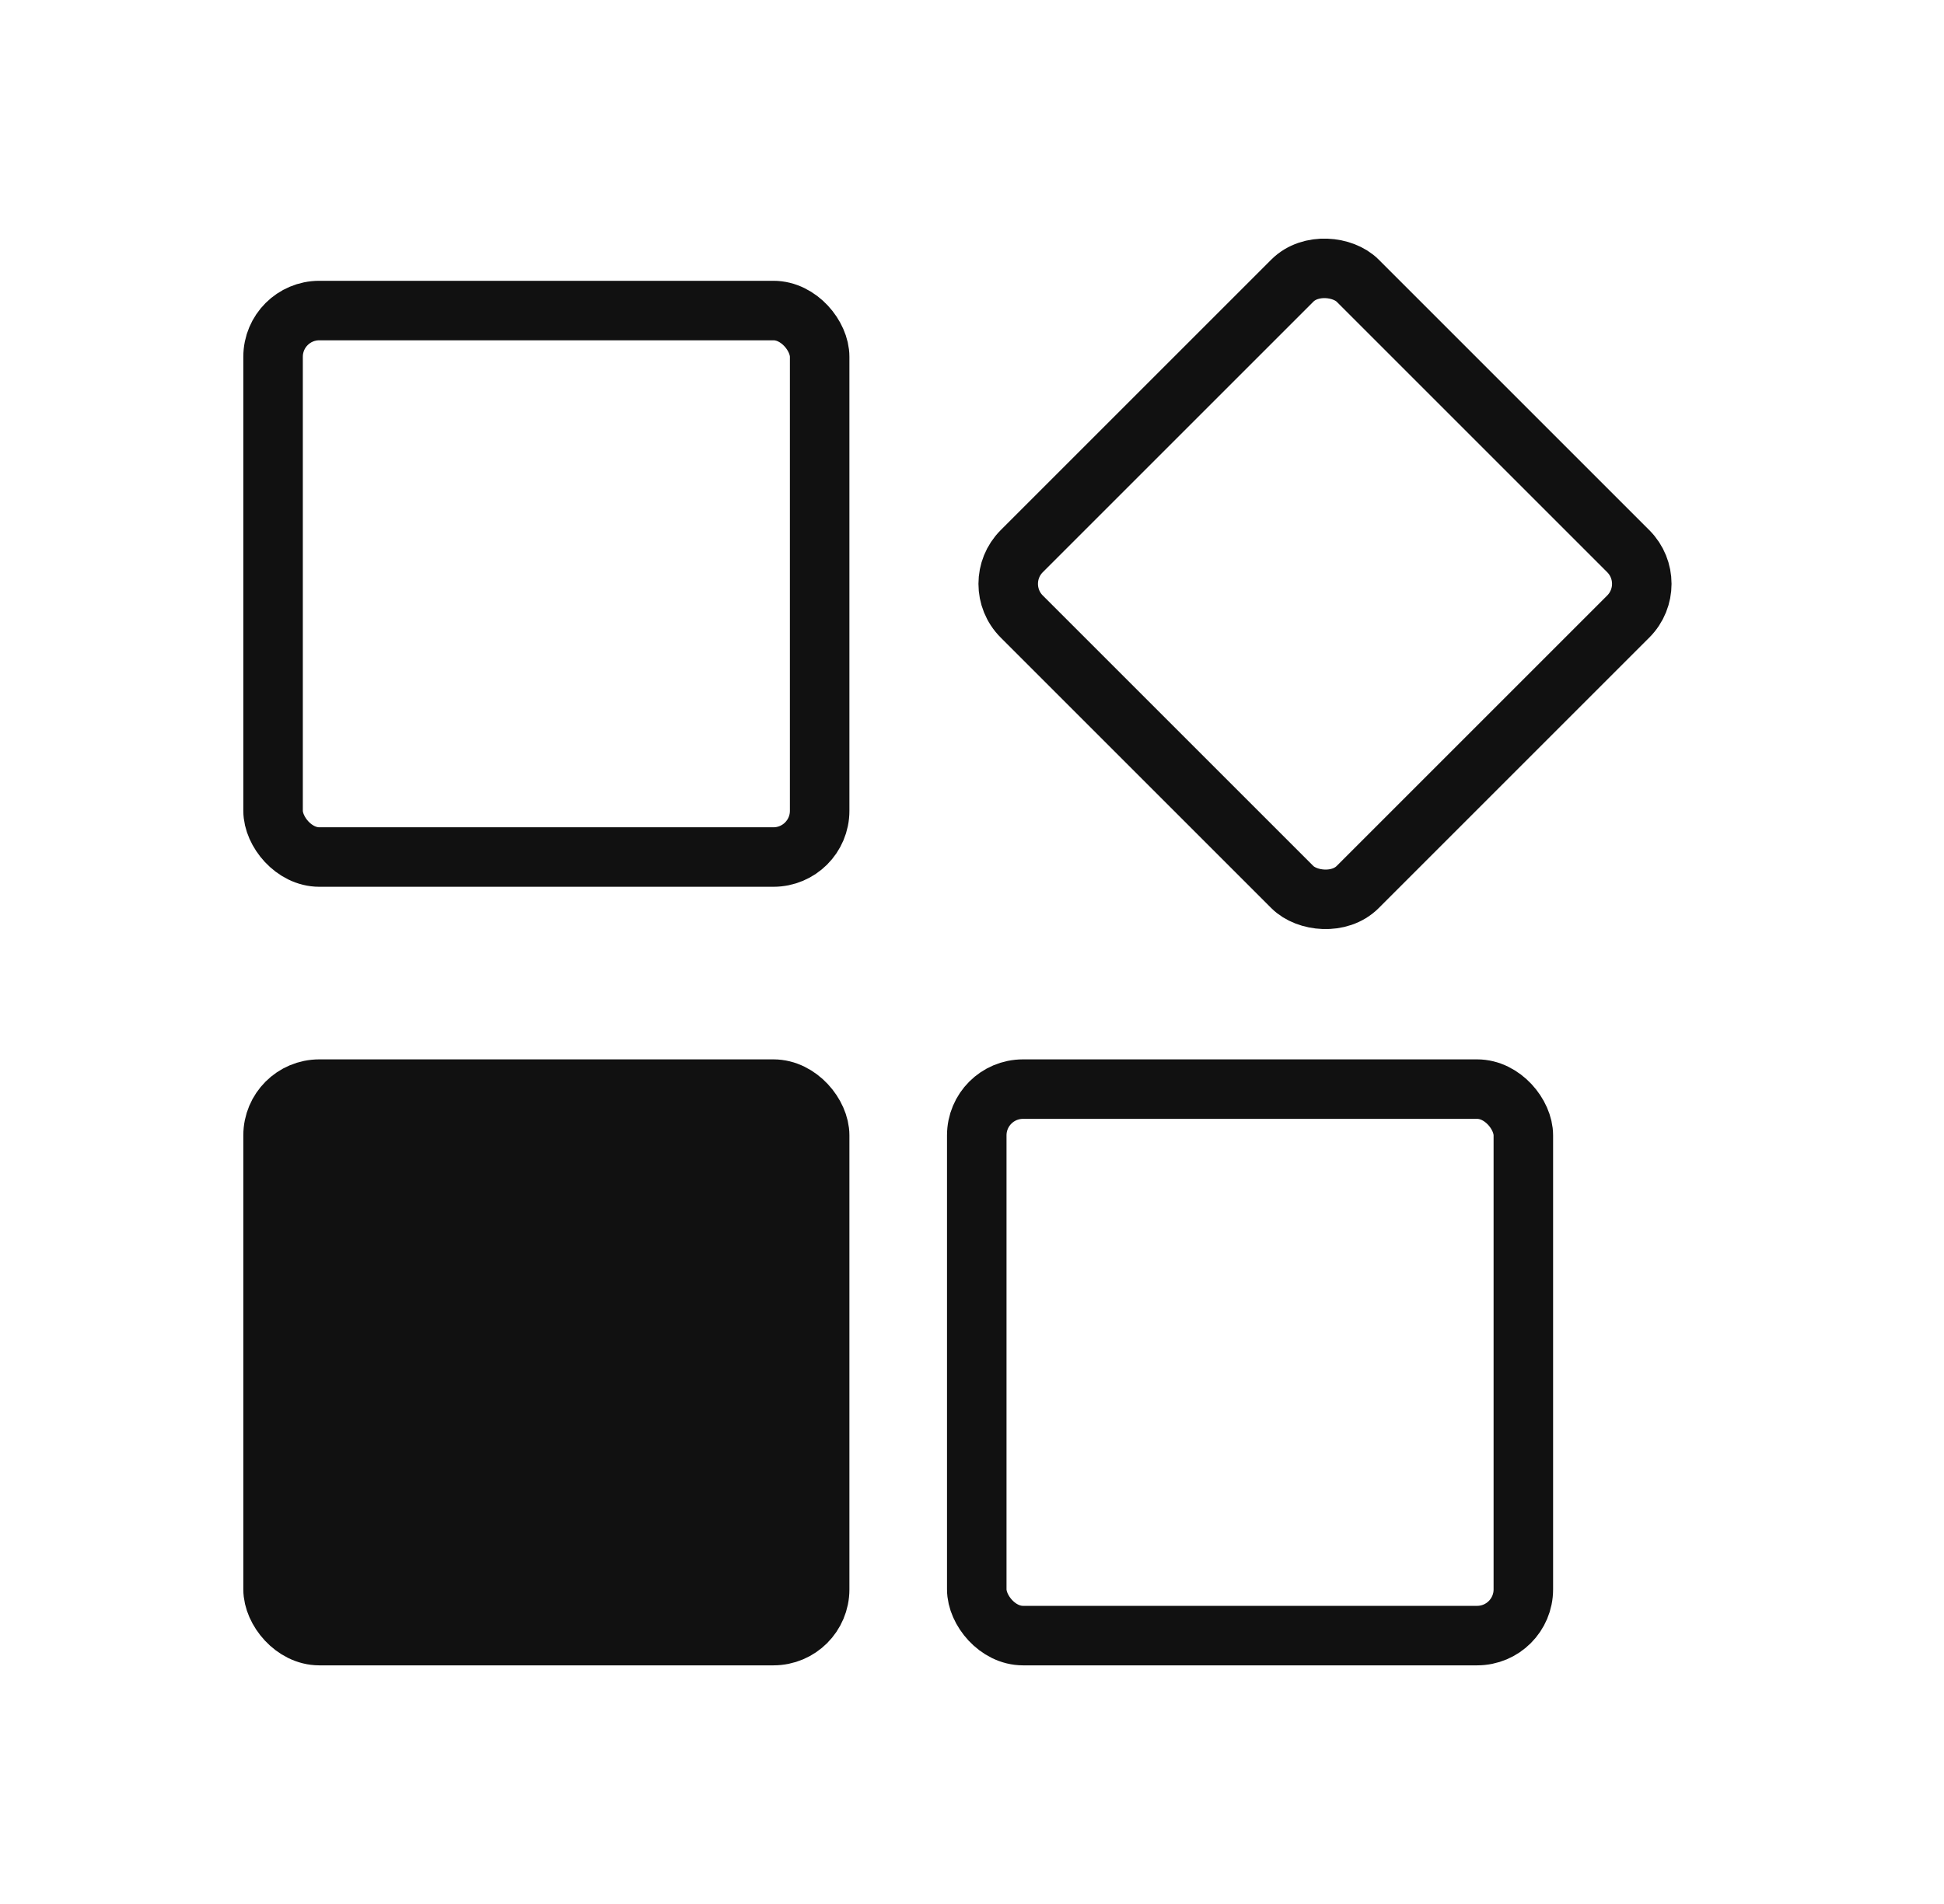 <svg width="49" height="48" viewBox="0 0 49 48" fill="none" xmlns="http://www.w3.org/2000/svg">
<rect x="24.62" y="27.457" width="13.777" height="13.777" rx="1.165" stroke="#111111" stroke-width="1.5"/>
<rect x="6.883" y="27.457" width="13.777" height="13.777" rx="1.165" fill="#111111" stroke="#111111" stroke-width="1.5"/>
<rect x="6.883" y="7.829" width="13.777" height="13.777" rx="1.165" stroke="#111111" stroke-width="1.5"/>
<rect x="24.93" y="14.719" width="11.975" height="11.975" rx="1.165" transform="rotate(-45 24.93 14.719)" stroke="#111111" stroke-width="1.5"/>
</svg>
